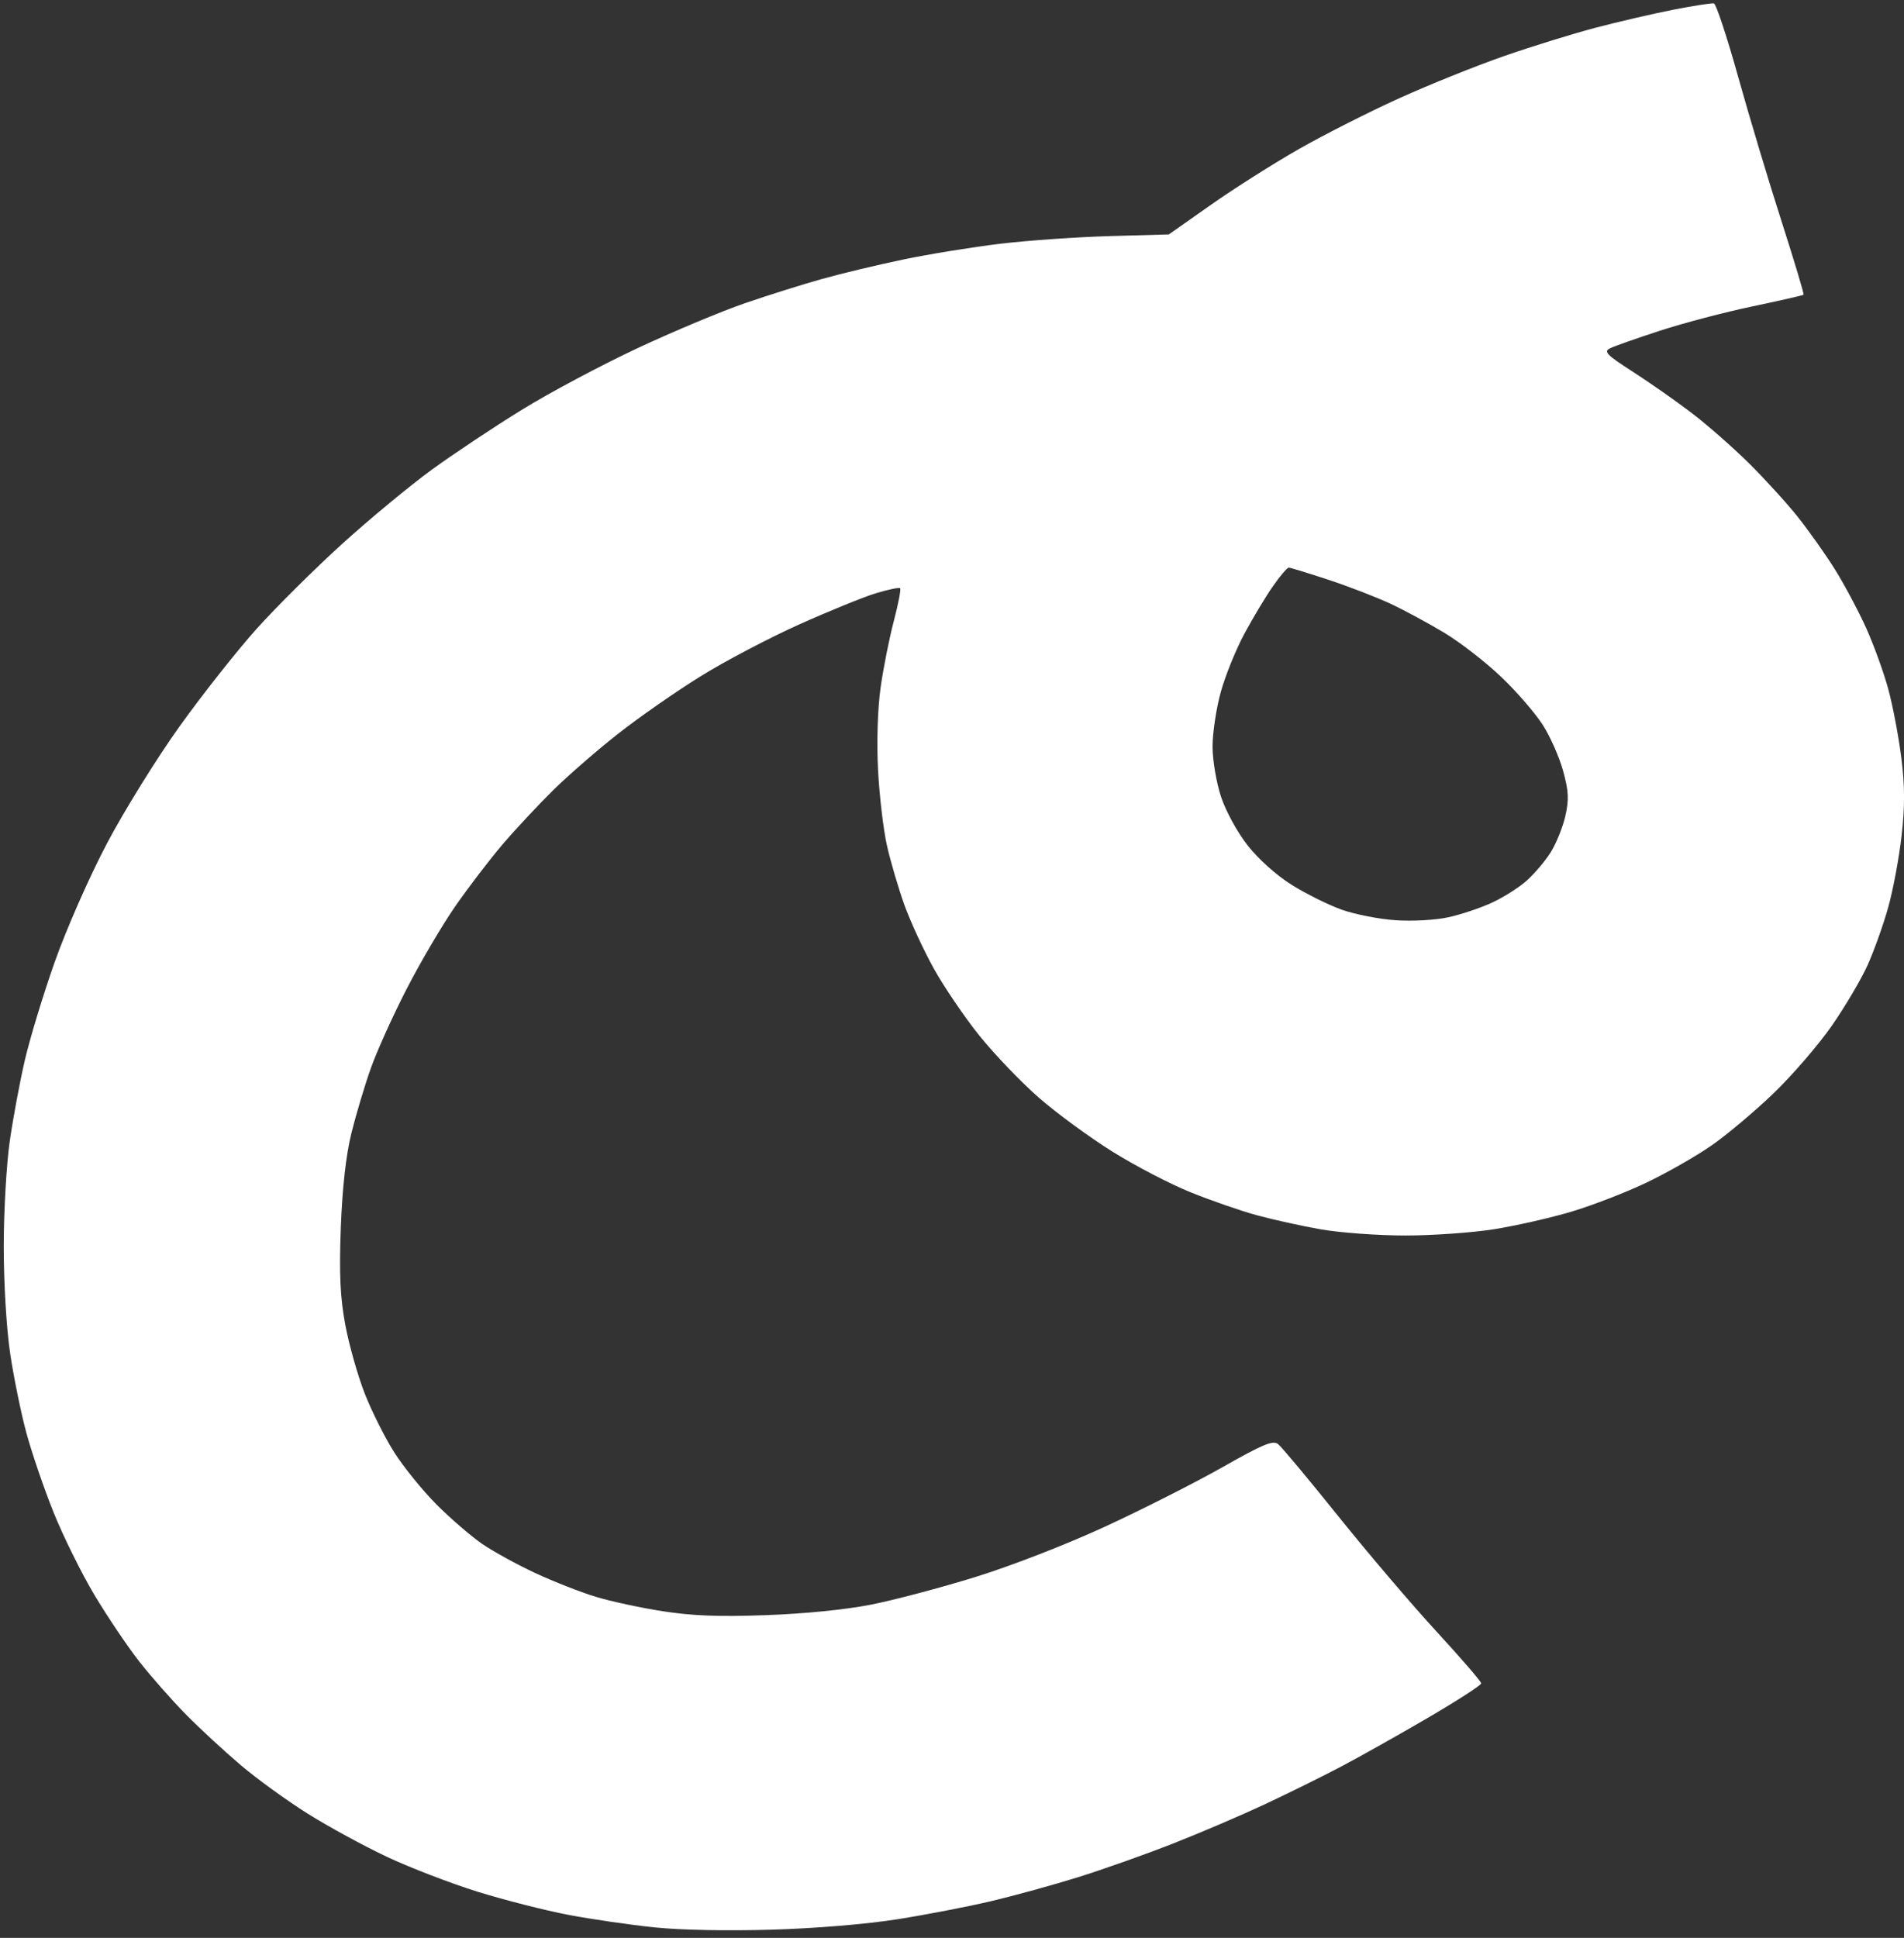 <svg width="57" height="58" viewBox="0 0 57 58" fill="none" xmlns="http://www.w3.org/2000/svg">
<rect x="0" y="0" width="57" height="58" fill="#333333" stroke="none"/>
<path fill-rule="evenodd" clip-rule="evenodd" d="M50.092 0.291C49.487 0.41 48.441 0.653 47.767 0.83C47.093 1.007 45.863 1.388 45.034 1.676C44.205 1.964 42.791 2.532 41.892 2.939C40.994 3.346 39.641 4.03 38.887 4.46C38.132 4.89 36.947 5.641 36.253 6.129L34.991 7.016L33.227 7.066C32.256 7.093 30.784 7.196 29.954 7.294C29.125 7.393 27.812 7.606 27.037 7.768C26.262 7.93 25.165 8.192 24.601 8.351C24.036 8.509 23.002 8.834 22.303 9.074C21.604 9.314 20.156 9.92 19.085 10.421C18.013 10.922 16.458 11.75 15.629 12.261C14.8 12.771 13.585 13.579 12.929 14.056C12.274 14.533 11.065 15.533 10.242 16.279C9.42 17.025 8.272 18.165 7.69 18.812C7.109 19.458 6.07 20.773 5.381 21.733C4.693 22.693 3.708 24.281 3.193 25.261C2.665 26.264 1.984 27.813 1.633 28.806C1.291 29.776 0.889 31.099 0.74 31.746C0.591 32.392 0.389 33.477 0.292 34.156C0.194 34.835 0.113 36.249 0.112 37.297C0.111 38.391 0.193 39.76 0.304 40.508C0.411 41.225 0.63 42.299 0.792 42.893C0.953 43.488 1.319 44.556 1.605 45.267C1.891 45.979 2.441 47.09 2.827 47.737C3.214 48.383 3.82 49.283 4.175 49.736C4.531 50.188 5.161 50.903 5.576 51.323C5.991 51.743 6.726 52.422 7.21 52.832C7.693 53.242 8.596 53.895 9.215 54.284C9.834 54.672 10.903 55.254 11.59 55.577C12.277 55.9 13.495 56.368 14.297 56.618C15.099 56.867 16.326 57.18 17.023 57.312C17.721 57.444 18.88 57.612 19.599 57.686C20.38 57.766 21.793 57.794 23.106 57.754C24.431 57.715 25.926 57.59 26.867 57.442C27.726 57.306 28.993 57.062 29.682 56.898C30.372 56.735 31.535 56.414 32.267 56.186C32.999 55.958 34.272 55.508 35.095 55.185C35.917 54.863 37.161 54.331 37.859 54.004C38.557 53.677 39.58 53.172 40.133 52.881C40.686 52.591 41.859 51.932 42.74 51.417C43.622 50.902 44.343 50.436 44.343 50.382C44.343 50.328 43.742 49.632 43.008 48.834C42.273 48.036 40.947 46.48 40.06 45.374C39.173 44.269 38.363 43.299 38.261 43.22C38.107 43.101 37.813 43.223 36.591 43.916C35.774 44.378 34.202 45.174 33.096 45.685C31.929 46.224 30.294 46.859 29.2 47.199C28.164 47.52 26.75 47.894 26.059 48.029C25.29 48.179 24.071 48.3 22.917 48.341C21.509 48.391 20.73 48.361 19.839 48.223C19.182 48.122 18.277 47.926 17.828 47.789C17.379 47.652 16.566 47.333 16.023 47.08C15.479 46.827 14.764 46.434 14.434 46.208C14.105 45.981 13.493 45.454 13.075 45.036C12.657 44.617 12.085 43.913 11.804 43.471C11.523 43.029 11.123 42.231 10.915 41.697C10.707 41.164 10.447 40.241 10.336 39.647C10.184 38.828 10.151 38.123 10.203 36.743C10.248 35.547 10.357 34.573 10.521 33.91C10.659 33.355 10.92 32.482 11.102 31.97C11.283 31.459 11.766 30.39 12.175 29.596C12.583 28.801 13.237 27.69 13.628 27.126C14.019 26.563 14.655 25.731 15.04 25.279C15.426 24.826 16.113 24.091 16.565 23.645C17.018 23.2 17.897 22.436 18.519 21.949C19.141 21.461 20.244 20.694 20.97 20.243C21.695 19.792 23.024 19.094 23.923 18.69C24.821 18.287 25.857 17.866 26.224 17.755C26.591 17.644 26.917 17.576 26.947 17.605C26.978 17.634 26.892 18.075 26.758 18.587C26.623 19.099 26.445 19.993 26.363 20.575C26.274 21.203 26.243 22.209 26.286 23.045C26.326 23.821 26.447 24.844 26.555 25.318C26.663 25.793 26.896 26.585 27.073 27.079C27.25 27.572 27.645 28.428 27.95 28.979C28.256 29.531 28.872 30.439 29.321 30.997C29.77 31.555 30.571 32.39 31.101 32.854C31.632 33.317 32.625 34.045 33.309 34.471C33.992 34.897 35.044 35.444 35.646 35.686C36.248 35.929 37.136 36.237 37.62 36.37C38.104 36.502 38.972 36.694 39.55 36.795C40.128 36.895 41.263 36.978 42.072 36.978C42.882 36.978 44.077 36.893 44.729 36.79C45.38 36.686 46.422 36.45 47.044 36.264C47.666 36.079 48.677 35.688 49.29 35.395C49.903 35.103 50.779 34.603 51.237 34.284C51.696 33.966 52.53 33.264 53.091 32.726C53.652 32.187 54.438 31.275 54.839 30.7C55.239 30.124 55.723 29.304 55.914 28.877C56.106 28.45 56.381 27.677 56.526 27.16C56.672 26.643 56.852 25.68 56.927 25.02C57.028 24.137 57.026 23.519 56.919 22.672C56.839 22.04 56.663 21.115 56.527 20.616C56.391 20.118 56.093 19.297 55.865 18.791C55.636 18.285 55.216 17.497 54.931 17.04C54.645 16.583 54.139 15.869 53.806 15.453C53.474 15.038 52.815 14.316 52.343 13.85C51.87 13.383 51.107 12.714 50.646 12.362C50.186 12.011 49.395 11.457 48.889 11.131C48.096 10.621 48 10.524 48.198 10.425C48.324 10.362 48.999 10.124 49.698 9.897C50.397 9.669 51.641 9.342 52.463 9.17C53.284 8.997 53.972 8.841 53.993 8.822C54.013 8.803 53.717 7.815 53.335 6.627C52.953 5.439 52.368 3.491 52.035 2.299C51.702 1.107 51.376 0.119 51.31 0.103C51.245 0.088 50.697 0.172 50.092 0.291ZM39.777 17.355C40.388 17.557 41.226 17.881 41.641 18.076C42.056 18.271 42.781 18.663 43.253 18.948C43.725 19.233 44.488 19.826 44.949 20.267C45.411 20.708 45.969 21.354 46.191 21.704C46.414 22.053 46.686 22.673 46.797 23.08C46.962 23.682 46.973 23.936 46.86 24.43C46.783 24.764 46.586 25.251 46.422 25.511C46.258 25.771 45.935 26.152 45.704 26.358C45.474 26.564 45.002 26.862 44.657 27.02C44.311 27.179 43.726 27.374 43.356 27.454C42.972 27.538 42.297 27.576 41.785 27.542C41.291 27.51 40.563 27.367 40.166 27.226C39.77 27.084 39.098 26.751 38.674 26.486C38.216 26.2 37.68 25.721 37.354 25.307C37.04 24.907 36.698 24.282 36.553 23.844C36.414 23.423 36.3 22.749 36.3 22.346C36.3 21.942 36.409 21.213 36.543 20.725C36.676 20.237 36.995 19.448 37.251 18.972C37.506 18.496 37.891 17.855 38.106 17.548C38.32 17.241 38.534 16.989 38.582 16.989C38.629 16.989 39.167 17.154 39.777 17.355Z" fill="white"/>
</svg>

